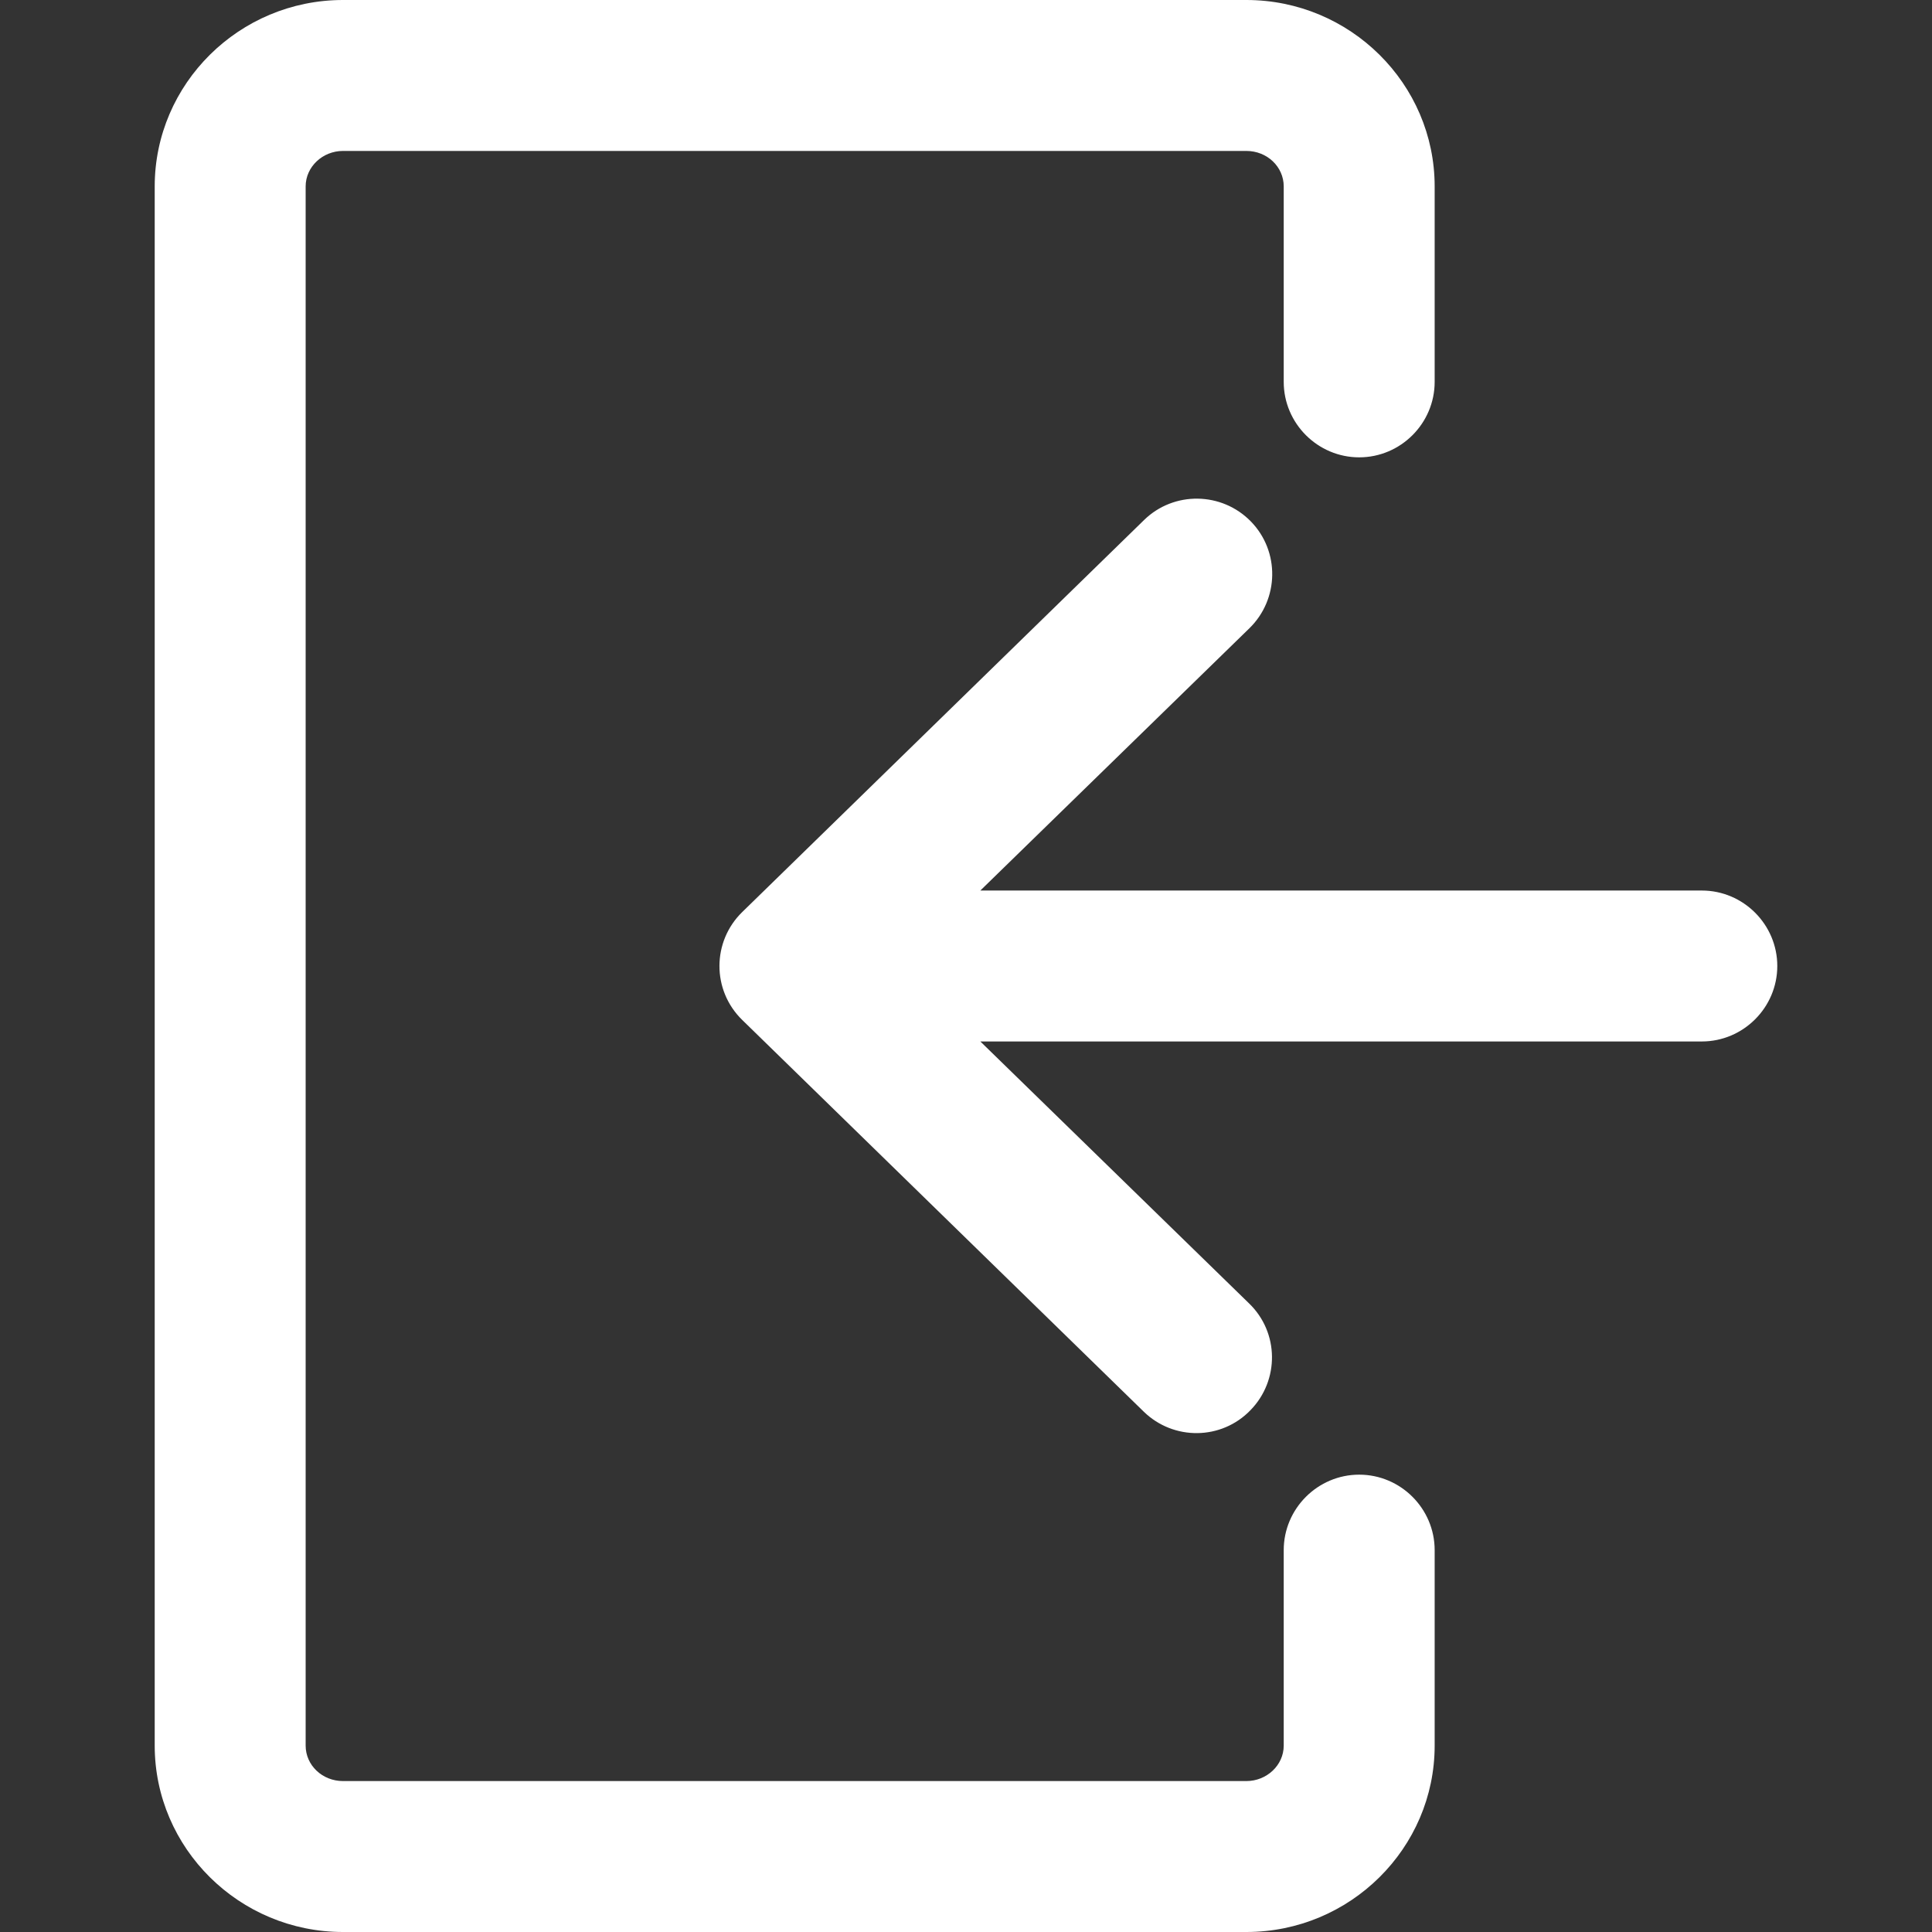 <?xml version="1.0" encoding="utf-8"?>
<!-- Generator: Adobe Illustrator 23.0.0, SVG Export Plug-In . SVG Version: 6.00 Build 0)  -->
<svg version="1.1" id="Capa_1" xmlns="http://www.w3.org/2000/svg" xmlns:xlink="http://www.w3.org/1999/xlink" x="0px" y="0px"
	 viewBox="0 0 512 512" style="enable-background:new 0 0 512 512;" xml:space="preserve">
<rect x="0" y="0" width="512" height="512" fill="#333333" stroke="none"/>
<style type="text/css">
	.st0{fill:#FFFFFF;}
</style>
<g>
	<g>
		<g>
			<path class="st0" d="M360.2,121.2c11,0,20-9,20-20V49.4c0-27.2-22.4-49.4-49.9-49.4H90.9C63.4,0,41,22.2,41,49.4v413.2
				c0,27.2,22.4,49.4,49.9,49.4h239.4c27.5,0,49.9-22.2,49.9-49.4v-51.8c0-11-9-20-20-20c-11,0-20,9-20,20v51.8
				c0,5.2-4.5,9.4-9.9,9.4H90.9c-5.5,0-9.9-4.2-9.9-9.4V49.4c0-5.2,4.5-9.4,9.9-9.4h239.4c5.5,0,9.9,4.2,9.9,9.4v51.8
				C340.2,112.2,349.2,121.2,360.2,121.2z"/>
		</g>
	</g>
	<g>
		<g>
			<path class="st0" d="M196.7,270.3l106.4,103.8c7.9,7.7,20.6,7.6,28.3-0.4c7.7-7.9,7.6-20.6-0.4-28.3L259.8,276H451
				c11,0,20-9,20-20c0-11-9-20-20-20H259.8l71.3-69.5c7.9-7.7,8.1-20.4,0.4-28.3c-7.7-7.9-20.4-8.1-28.3-0.4L196.7,241.7
				C188.7,249.5,188.6,262.4,196.7,270.3z"/>
		</g>
	</g>
</g>
</svg>
